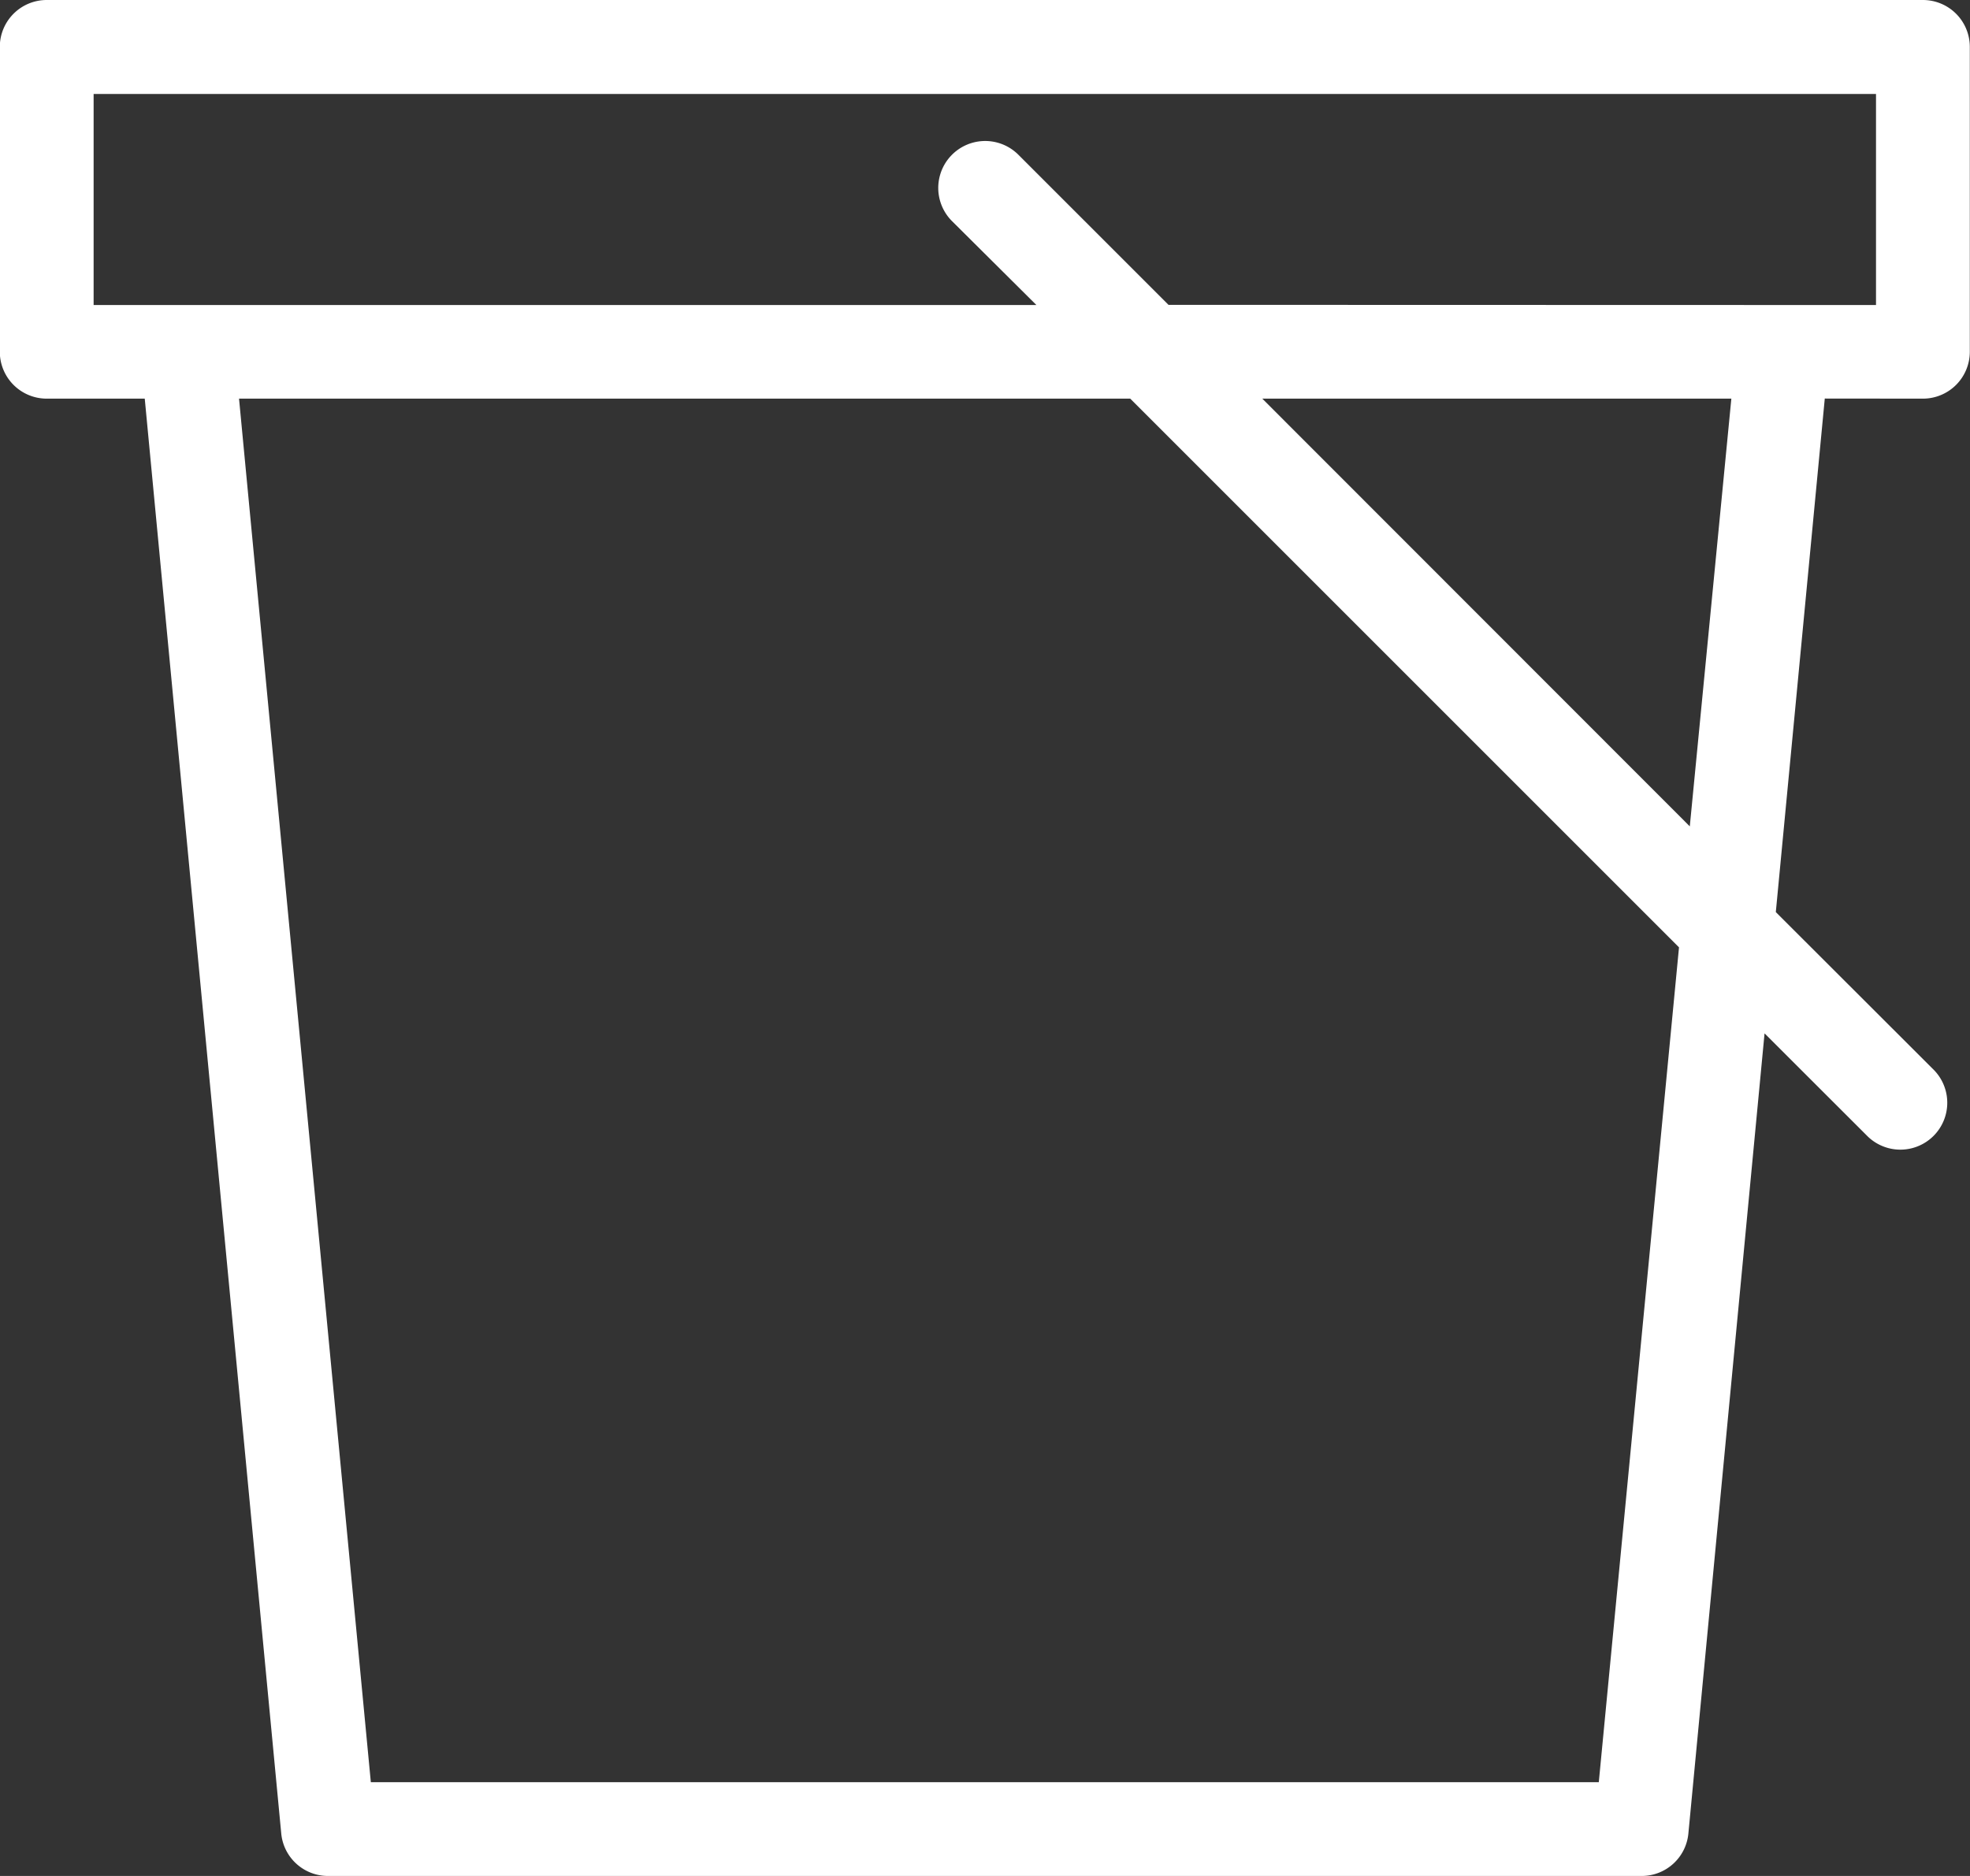 <svg xmlns="http://www.w3.org/2000/svg" width="21" height="20" viewBox="0 0 21 20">
  <rect x="0" y="0" width="21" height="20" fill="#333333" stroke="none"/>
  <g id="noun-bucket-2374592" transform="translate(-105.002 -46.666)">
    <path id="Path_3325" data-name="Path 3325" d="M125.5,50.916a.5.5,0,0,0,.5-.5v-3.25a.5.5,0,0,0-.5-.5h-20a.5.5,0,0,0-.5.5v3.25a.5.5,0,0,0,.5.5h1.045L108,66.213a.5.5,0,0,0,.5.453h14a.5.5,0,0,0,.5-.453l.812-8.53L124.9,58.77h0a.5.5,0,1,0,.707-.707l-1.675-1.673.522-5.475Zm-3.455,14.75h-13.09l-1.405-14.75h9.5l5.85,5.85Zm.97-10.19-4.557-4.56h5Zm-5.557-5.56-1.6-1.6a.5.5,0,0,0-.708.707l.9.895H106v-2.25h19v2.25Z" fill="#fff"/>
  </g>
</svg>
